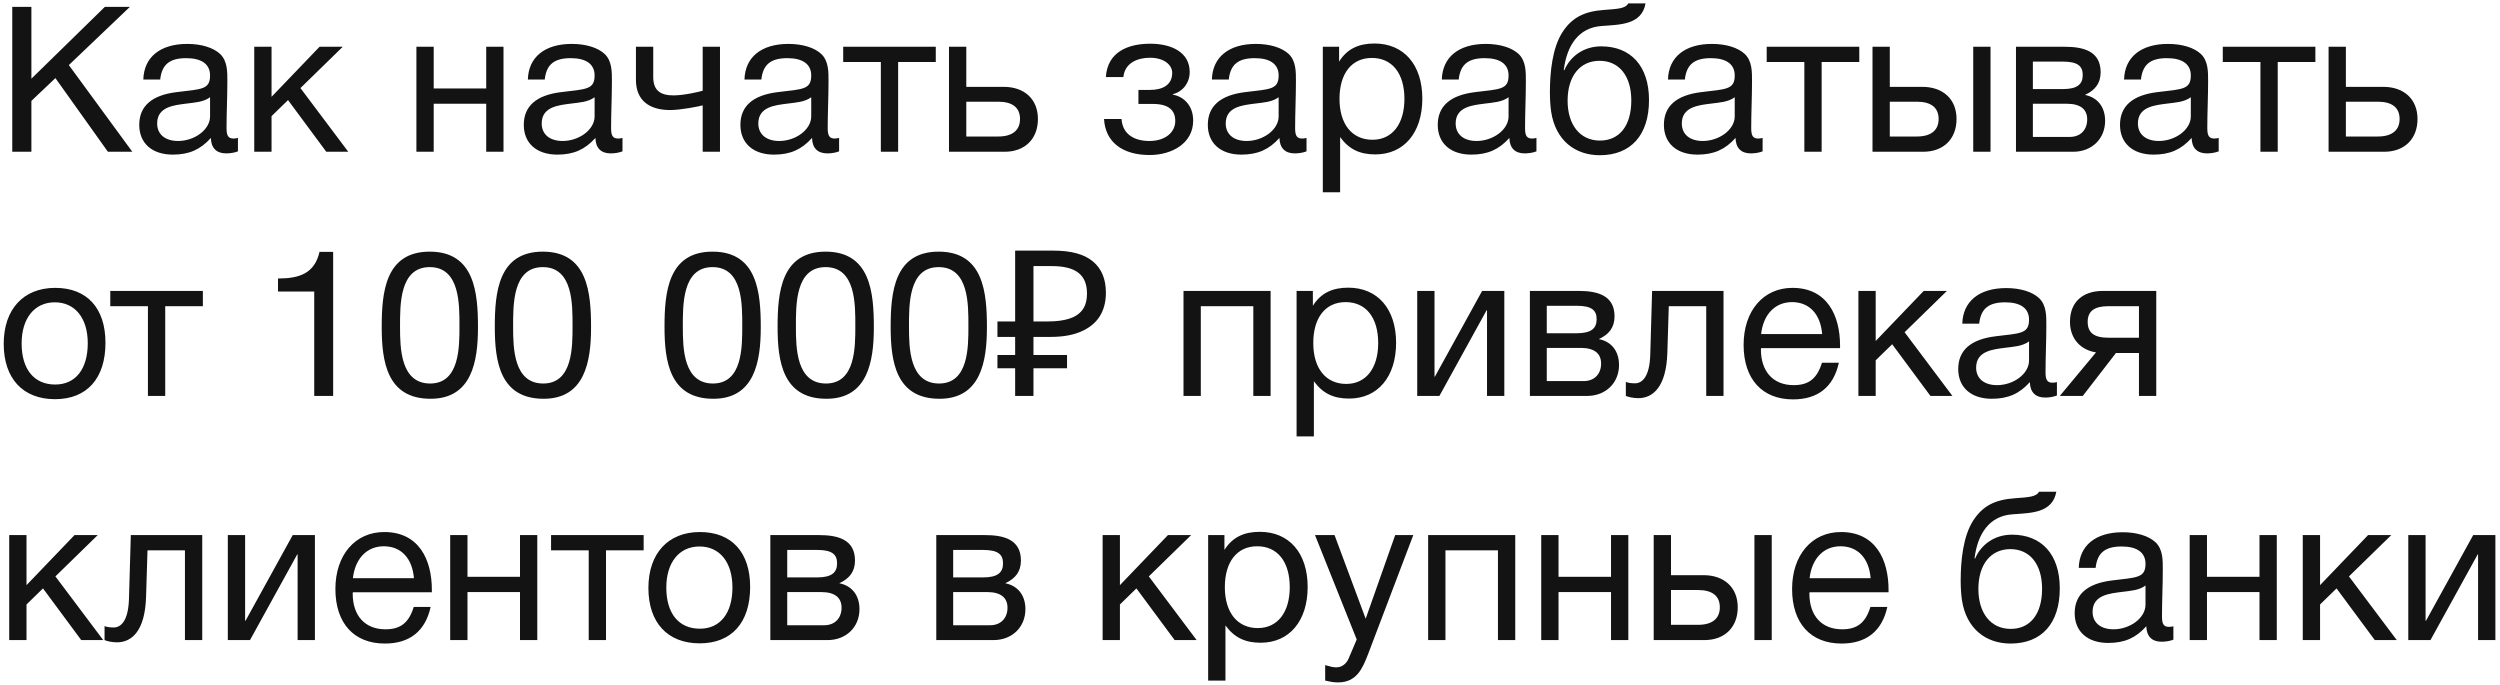 <?xml version="1.0" encoding="UTF-8"?> <svg xmlns="http://www.w3.org/2000/svg" width="471" height="129" viewBox="0 0 471 129" fill="none"> <path d="M24.471 1.295L12.969 12.26L24.93 28.593H20.33L10.438 14.714L5.914 19.008V28.593H2.31V1.295H5.914V14.829L19.755 1.295H24.471ZM44.828 25.986V28.516C44.138 28.785 43.333 28.899 42.605 28.899C40.764 28.899 39.768 27.864 39.729 25.986C37.774 28.171 35.627 29.13 32.56 29.13C28.649 29.13 26.234 26.983 26.234 23.532C26.234 20.005 28.573 17.934 33.25 17.359C37.966 16.784 39.576 16.899 39.576 14.216C39.576 12.107 38.004 10.957 35.09 10.957C32.061 10.957 30.489 12.069 30.183 14.982H27.001C27.116 10.765 30.183 8.273 35.282 8.273C37.927 8.273 40.189 8.963 41.493 10.19C42.873 11.532 42.835 13.564 42.835 15.327C42.835 18.279 42.681 21.193 42.681 24.145C42.681 25.602 43.026 26.101 44.023 26.101C44.33 26.101 44.483 26.062 44.828 25.986ZM39.576 18.318C38.349 19.238 36.662 19.315 35.205 19.506C32.828 19.813 29.608 20.081 29.608 23.264C29.608 25.296 31.103 26.561 33.557 26.561C36.624 26.561 39.576 24.452 39.576 21.922V18.318ZM65.613 28.593H61.472L54.264 18.855L51.159 21.883V28.593H47.9V8.81H51.159V18.241L60.207 8.81H64.577L56.603 16.593L65.613 28.593ZM81.71 28.593H78.451V8.81H81.71V16.669H91.602V8.81H94.861V28.593H91.602V19.545H81.71V28.593ZM117.276 25.986V28.516C116.586 28.785 115.781 28.899 115.053 28.899C113.213 28.899 112.216 27.864 112.177 25.986C110.222 28.171 108.075 29.13 105.008 29.13C101.097 29.13 98.682 26.983 98.682 23.532C98.682 20.005 101.021 17.934 105.698 17.359C110.414 16.784 112.024 16.899 112.024 14.216C112.024 12.107 110.452 10.957 107.538 10.957C104.509 10.957 102.938 12.069 102.631 14.982H99.449C99.564 10.765 102.631 8.273 107.73 8.273C110.375 8.273 112.637 8.963 113.941 10.19C115.321 11.532 115.283 13.564 115.283 15.327C115.283 18.279 115.129 21.193 115.129 24.145C115.129 25.602 115.475 26.101 116.471 26.101C116.778 26.101 116.931 26.062 117.276 25.986ZM112.024 18.318C110.797 19.238 109.11 19.315 107.653 19.506C105.276 19.813 102.056 20.081 102.056 23.264C102.056 25.296 103.551 26.561 106.005 26.561C109.072 26.561 112.024 24.452 112.024 21.922V18.318ZM135.645 28.593H132.386V19.851C131.696 20.043 128.246 20.733 126.252 20.733C122.303 20.733 119.811 18.893 119.811 15.059V8.81H123.07V14.522C123.07 17.053 124.45 17.973 126.866 17.973C128.783 17.973 131.658 17.321 132.386 17.091V8.81H135.645V28.593ZM158.087 25.986V28.516C157.397 28.785 156.592 28.899 155.863 28.899C154.023 28.899 153.026 27.864 152.988 25.986C151.033 28.171 148.886 29.13 145.818 29.13C141.908 29.13 139.492 26.983 139.492 23.532C139.492 20.005 141.831 17.934 146.509 17.359C151.224 16.784 152.835 16.899 152.835 14.216C152.835 12.107 151.263 10.957 148.349 10.957C145.32 10.957 143.748 12.069 143.441 14.982H140.259C140.374 10.765 143.441 8.273 148.541 8.273C151.186 8.273 153.448 8.963 154.752 10.19C156.132 11.532 156.093 13.564 156.093 15.327C156.093 18.279 155.94 21.193 155.94 24.145C155.94 25.602 156.285 26.101 157.282 26.101C157.589 26.101 157.742 26.062 158.087 25.986ZM152.835 18.318C151.608 19.238 149.921 19.315 148.464 19.506C146.087 19.813 142.866 20.081 142.866 23.264C142.866 25.296 144.362 26.561 146.815 26.561C149.882 26.561 152.835 24.452 152.835 21.922V18.318ZM176.302 11.685H169.21V28.593H165.951V11.685H158.858V8.81H176.302V11.685ZM195.545 22.42C195.545 26.139 193.129 28.593 189.257 28.593H178.79V8.81H182.049V16.363H189.104C192.976 16.363 195.545 18.663 195.545 22.42ZM188.068 19.161H182.049V25.717H188.068C190.752 25.717 192.171 24.529 192.171 22.42C192.171 20.311 190.791 19.161 188.068 19.161ZM208.345 14.522C208.652 9.653 212.716 8.235 216.703 8.235C220.767 8.235 224.141 9.883 224.141 13.564C224.141 15.826 222.569 17.398 220.959 17.743V17.819C222.799 18.164 224.793 19.66 224.793 22.727C224.793 27.021 220.767 29.206 216.588 29.206C211.412 29.206 208.23 26.714 208 22.42H211.297C211.489 25.257 213.636 26.561 216.55 26.561C219.655 26.561 221.419 24.835 221.419 22.803C221.419 20.81 220.231 19.583 217.202 19.583H214.48V16.938H216.665C218.965 16.938 220.844 16.056 220.844 13.717C220.844 12.26 219.349 10.88 216.665 10.88C214.326 10.88 211.911 11.838 211.642 14.522H208.345ZM246.148 25.986V28.516C245.458 28.785 244.653 28.899 243.924 28.899C242.084 28.899 241.087 27.864 241.049 25.986C239.094 28.171 236.947 29.13 233.879 29.13C229.969 29.13 227.553 26.983 227.553 23.532C227.553 20.005 229.892 17.934 234.569 17.359C239.285 16.784 240.895 16.899 240.895 14.216C240.895 12.107 239.324 10.957 236.41 10.957C233.381 10.957 231.809 12.069 231.502 14.982H228.32C228.435 10.765 231.502 8.273 236.601 8.273C239.247 8.273 241.509 8.963 242.812 10.19C244.193 11.532 244.154 13.564 244.154 15.327C244.154 18.279 244.001 21.193 244.001 24.145C244.001 25.602 244.346 26.101 245.343 26.101C245.65 26.101 245.803 26.062 246.148 25.986ZM240.895 18.318C239.669 19.238 237.982 19.315 236.525 19.506C234.148 19.813 230.927 20.081 230.927 23.264C230.927 25.296 232.422 26.561 234.876 26.561C237.943 26.561 240.895 24.452 240.895 21.922V18.318ZM252.286 8.81V11.608C253.82 9.155 256.044 8.196 258.958 8.196C264.478 8.196 267.967 12.184 267.967 18.586C267.967 24.989 264.517 29.091 259.111 29.091C256.197 29.091 254.165 28.133 252.478 25.832V36.222H249.219V8.81H252.286ZM258.459 10.918C254.664 10.918 252.363 13.832 252.363 18.625C252.363 23.417 254.74 26.331 258.574 26.331C262.293 26.331 264.593 23.379 264.593 18.625C264.593 13.832 262.293 10.918 258.459 10.918ZM289.467 25.986V28.516C288.777 28.785 287.972 28.899 287.243 28.899C285.403 28.899 284.406 27.864 284.368 25.986C282.413 28.171 280.266 29.13 277.198 29.13C273.288 29.13 270.872 26.983 270.872 23.532C270.872 20.005 273.211 17.934 277.889 17.359C282.604 16.784 284.215 16.899 284.215 14.216C284.215 12.107 282.643 10.957 279.729 10.957C276.7 10.957 275.128 12.069 274.821 14.982H271.639C271.754 10.765 274.821 8.273 279.921 8.273C282.566 8.273 284.828 8.963 286.132 10.19C287.512 11.532 287.473 13.564 287.473 15.327C287.473 18.279 287.32 21.193 287.32 24.145C287.32 25.602 287.665 26.101 288.662 26.101C288.969 26.101 289.122 26.062 289.467 25.986ZM284.215 18.318C282.988 19.238 281.301 19.315 279.844 19.506C277.467 19.813 274.246 20.081 274.246 23.264C274.246 25.296 275.742 26.561 278.195 26.561C281.262 26.561 284.215 24.452 284.215 21.922V18.318ZM294.379 6.049C296.142 3.327 298.443 2.139 302.2 1.87C304.692 1.678 306.226 1.64 306.762 0.643H310.021C309.293 4.707 305.19 4.631 301.74 4.899C297.408 5.206 295.184 8.541 294.609 13.219H294.724C295.836 10.612 298.366 8.733 301.663 8.733C307.222 8.733 310.673 12.414 310.673 18.855C310.673 25.449 307.261 29.244 301.395 29.244C296.756 29.244 293.037 26.446 292.232 21.002C292.078 19.928 292.002 18.701 292.002 17.398C292.002 13.602 292.462 9.001 294.379 6.049ZM295.337 18.97C295.337 23.417 297.599 26.484 301.433 26.484C305.075 26.484 307.337 23.724 307.337 18.931C307.337 14.292 305.037 11.455 301.356 11.455C297.676 11.455 295.337 14.331 295.337 18.97ZM332.075 25.986V28.516C331.385 28.785 330.58 28.899 329.851 28.899C328.011 28.899 327.014 27.864 326.976 25.986C325.02 28.171 322.873 29.13 319.806 29.13C315.896 29.13 313.48 26.983 313.48 23.532C313.48 20.005 315.819 17.934 320.496 17.359C325.212 16.784 326.822 16.899 326.822 14.216C326.822 12.107 325.25 10.957 322.337 10.957C319.308 10.957 317.736 12.069 317.429 14.982H314.247C314.362 10.765 317.429 8.273 322.528 8.273C325.174 8.273 327.436 8.963 328.739 10.19C330.119 11.532 330.081 13.564 330.081 15.327C330.081 18.279 329.928 21.193 329.928 24.145C329.928 25.602 330.273 26.101 331.27 26.101C331.576 26.101 331.73 26.062 332.075 25.986ZM326.822 18.318C325.595 19.238 323.908 19.315 322.452 19.506C320.075 19.813 316.854 20.081 316.854 23.264C316.854 25.296 318.349 26.561 320.803 26.561C323.87 26.561 326.822 24.452 326.822 21.922V18.318ZM350.29 11.685H343.197V28.593H339.939V11.685H332.846V8.81H350.29V11.685ZM371.756 8.81H375.015V28.593H371.756V8.81ZM368.612 22.42C368.612 26.139 366.197 28.593 362.325 28.593H352.778V8.81H356.037V16.363H362.171C366.044 16.363 368.612 18.663 368.612 22.42ZM361.136 19.161H356.037V25.717H361.136C363.82 25.717 365.238 24.529 365.238 22.42C365.238 20.311 363.858 19.161 361.136 19.161ZM379.811 28.593V8.81H388.974C392.425 8.81 395.761 9.576 395.761 13.602C395.761 15.711 394.687 17.014 392.847 17.858V17.896C395.147 18.356 396.604 20.12 396.604 22.765C396.604 26.139 394.112 28.593 390.585 28.593H379.811ZM388.629 16.784C391.428 16.784 392.387 15.826 392.387 14.139C392.387 12.49 391.505 11.608 388.629 11.608H382.993V16.784H388.629ZM382.993 19.545V25.794H389.971C392.042 25.794 393.23 24.375 393.23 22.497C393.23 20.695 392.08 19.545 389.396 19.545H382.993ZM418.002 25.986V28.516C417.311 28.785 416.506 28.899 415.778 28.899C413.938 28.899 412.941 27.864 412.902 25.986C410.947 28.171 408.8 29.13 405.733 29.13C401.822 29.13 399.407 26.983 399.407 23.532C399.407 20.005 401.746 17.934 406.423 17.359C411.139 16.784 412.749 16.899 412.749 14.216C412.749 12.107 411.177 10.957 408.263 10.957C405.235 10.957 403.663 12.069 403.356 14.982H400.174C400.289 10.765 403.356 8.273 408.455 8.273C411.1 8.273 413.363 8.963 414.666 10.19C416.046 11.532 416.008 13.564 416.008 15.327C416.008 18.279 415.855 21.193 415.855 24.145C415.855 25.602 416.2 26.101 417.196 26.101C417.503 26.101 417.657 26.062 418.002 25.986ZM412.749 18.318C411.522 19.238 409.835 19.315 408.378 19.506C406.001 19.813 402.781 20.081 402.781 23.264C402.781 25.296 404.276 26.561 406.73 26.561C409.797 26.561 412.749 24.452 412.749 21.922V18.318ZM436.217 11.685H429.124V28.593H425.865V11.685H418.773V8.81H436.217V11.685ZM455.459 22.42C455.459 26.139 453.044 28.593 449.172 28.593H438.705V8.81H441.964V16.363H449.018C452.89 16.363 455.459 18.663 455.459 22.42ZM447.983 19.161H441.964V25.717H447.983C450.667 25.717 452.085 24.529 452.085 22.42C452.085 20.311 450.705 19.161 447.983 19.161ZM10.4 54.234C16.381 54.234 19.87 58.03 19.87 64.586C19.87 71.296 16.381 75.206 10.361 75.206C4.304 75.206 0.7 71.296 0.7 64.778C0.7 58.26 4.419 54.234 10.4 54.234ZM10.323 56.957C6.489 56.957 4.074 59.985 4.074 64.701C4.074 69.57 6.413 72.446 10.4 72.446C14.234 72.446 16.534 69.532 16.534 64.663C16.534 59.947 14.157 56.957 10.323 56.957ZM38.221 57.685H31.128V74.593H27.869V57.685H20.776V54.81H38.221V57.685ZM62.766 47.448V74.593H59.2V54.925H52.376V52.471C56.401 52.471 59.277 51.512 60.197 47.448H62.766ZM80.964 47.41C89.437 47.41 90.051 55.193 90.051 61.672C90.051 68.075 88.9 75.129 81.118 75.129C72.875 75.129 71.916 68.075 71.916 61.596C71.916 55.116 72.568 47.41 80.964 47.41ZM80.964 50.324C75.252 50.324 75.367 57.455 75.367 61.596C75.367 65.621 75.482 72.254 81.041 72.254C86.6 72.254 86.562 65.353 86.562 61.442C86.562 57.417 86.677 50.324 80.964 50.324ZM102.268 47.41C110.741 47.41 111.355 55.193 111.355 61.672C111.355 68.075 110.204 75.129 102.421 75.129C94.178 75.129 93.22 68.075 93.22 61.596C93.22 55.116 93.872 47.41 102.268 47.41ZM102.268 50.324C96.555 50.324 96.671 57.455 96.671 61.596C96.671 65.621 96.786 72.254 102.345 72.254C107.904 72.254 107.866 65.353 107.866 61.442C107.866 57.417 107.981 50.324 102.268 50.324ZM134.243 47.41C142.716 47.41 143.329 55.193 143.329 61.672C143.329 68.075 142.179 75.129 134.396 75.129C126.153 75.129 125.194 68.075 125.194 61.596C125.194 55.116 125.846 47.41 134.243 47.41ZM134.243 50.324C128.53 50.324 128.645 57.455 128.645 61.596C128.645 65.621 128.76 72.254 134.319 72.254C139.879 72.254 139.84 65.353 139.84 61.442C139.84 57.417 139.955 50.324 134.243 50.324ZM155.546 47.41C164.019 47.41 164.633 55.193 164.633 61.672C164.633 68.075 163.483 75.129 155.7 75.129C147.457 75.129 146.498 68.075 146.498 61.596C146.498 55.116 147.15 47.41 155.546 47.41ZM155.546 50.324C149.834 50.324 149.949 57.455 149.949 61.596C149.949 65.621 150.064 72.254 155.623 72.254C161.182 72.254 161.144 65.353 161.144 61.442C161.144 57.417 161.259 50.324 155.546 50.324ZM176.85 47.41C185.323 47.41 185.937 55.193 185.937 61.672C185.937 68.075 184.787 75.129 177.004 75.129C168.761 75.129 167.802 68.075 167.802 61.596C167.802 55.116 168.454 47.41 176.85 47.41ZM176.85 50.324C171.138 50.324 171.253 57.455 171.253 61.596C171.253 65.621 171.368 72.254 176.927 72.254C182.486 72.254 182.448 65.353 182.448 61.442C182.448 57.417 182.563 50.324 176.85 50.324ZM191.253 74.593V47.218H198.461C201.809 47.218 204.288 47.896 205.899 49.25C207.535 50.605 208.352 52.573 208.352 55.155C208.352 56.893 207.956 58.388 207.164 59.64C206.372 60.867 205.196 61.813 203.637 62.477C202.103 63.142 200.199 63.474 197.924 63.474H194.704V74.593H191.253ZM187.918 69.379V66.886H201.03V69.379H187.918ZM187.918 63.474V60.56H196.697V63.474H187.918ZM197.426 60.56C198.985 60.56 200.301 60.394 201.375 60.062C202.474 59.73 203.317 59.18 203.905 58.413C204.493 57.647 204.787 56.599 204.787 55.27C204.787 53.532 204.25 52.241 203.177 51.397C202.103 50.554 200.429 50.132 198.154 50.132H194.704V60.56H197.426ZM226.232 74.593H222.973V54.81H239.383V74.593H236.124V57.685H226.232V74.593ZM247.344 54.81V57.608C248.878 55.155 251.102 54.196 254.015 54.196C259.536 54.196 263.025 58.184 263.025 64.586C263.025 70.989 259.575 75.091 254.169 75.091C251.255 75.091 249.223 74.133 247.536 71.832V82.222H244.277V54.81H247.344ZM253.517 56.918C249.721 56.918 247.421 59.832 247.421 64.624C247.421 69.417 249.798 72.331 253.632 72.331C257.351 72.331 259.651 69.379 259.651 64.624C259.651 59.832 257.351 56.918 253.517 56.918ZM271.183 74.593H267.004V54.81H270.263V70.951H270.339L279.234 54.81H283.413V74.593H280.154V58.452H280.077L271.183 74.593ZM288.231 74.593V54.81H297.394C300.845 54.81 304.18 55.576 304.18 59.602C304.18 61.711 303.107 63.014 301.266 63.858V63.896C303.567 64.356 305.024 66.12 305.024 68.765C305.024 72.139 302.532 74.593 299.004 74.593H288.231ZM297.049 62.784C299.848 62.784 300.806 61.826 300.806 60.139C300.806 58.49 299.924 57.608 297.049 57.608H291.413V62.784H297.049ZM291.413 65.545V71.794H298.391C300.461 71.794 301.65 70.375 301.65 68.497C301.65 66.695 300.5 65.545 297.816 65.545H291.413ZM324.712 54.81V74.593H321.453V57.685H314.399L314.13 66.427C313.939 72.906 311.408 75.014 308.648 75.014C307.689 75.014 306.731 74.784 306.309 74.593V71.947C306.731 72.177 307.613 72.216 308.034 72.216C309.338 72.216 310.795 71.066 310.91 66.772L311.255 54.81H324.712ZM346.438 68.343C345.441 72.906 342.489 75.245 337.811 75.245C331.984 75.245 328.495 71.411 328.495 64.97C328.495 58.567 332.214 54.234 337.696 54.234C344.214 54.234 346.668 59.41 346.668 65.123V65.583H331.792L331.754 65.813C331.754 70.03 334.092 72.561 337.926 72.561C340.763 72.561 342.335 71.334 343.256 68.343H346.438ZM343.294 62.938C342.987 59.18 340.878 56.918 337.62 56.918C334.437 56.918 332.214 59.219 331.792 62.938H343.294ZM367.835 74.593H363.695L356.487 64.855L353.381 67.883V74.593H350.122V54.81H353.381V64.241L362.429 54.81H366.8L358.826 62.593L367.835 74.593ZM387.525 71.986V74.516C386.835 74.784 386.029 74.9 385.301 74.9C383.461 74.9 382.464 73.864 382.426 71.986C380.47 74.171 378.323 75.129 375.256 75.129C371.345 75.129 368.93 72.983 368.93 69.532C368.93 66.005 371.269 63.934 375.946 63.359C380.662 62.784 382.272 62.899 382.272 60.215C382.272 58.107 380.7 56.957 377.787 56.957C374.758 56.957 373.186 58.069 372.879 60.982H369.697C369.812 56.765 372.879 54.273 377.978 54.273C380.624 54.273 382.886 54.963 384.189 56.19C385.569 57.532 385.531 59.564 385.531 61.327C385.531 64.279 385.378 67.193 385.378 70.145C385.378 71.602 385.723 72.101 386.72 72.101C387.026 72.101 387.18 72.062 387.525 71.986ZM382.272 64.318C381.045 65.238 379.358 65.315 377.902 65.506C375.524 65.813 372.304 66.081 372.304 69.264C372.304 71.296 373.799 72.561 376.253 72.561C379.32 72.561 382.272 70.452 382.272 67.922V64.318ZM406.239 74.593H402.98V66.503H398.647L392.398 74.593H388.066L394.89 66.388C392.091 65.966 389.983 63.896 389.983 60.637C389.983 56.918 392.36 54.81 396.194 54.81H406.239V74.593ZM402.98 57.685H397.229C394.545 57.685 393.318 58.644 393.318 60.637C393.318 62.669 394.507 63.628 397.229 63.628H402.98V57.685ZM19.448 120.593H15.307L8.1 110.855L4.994 113.883V120.593H1.735V100.81H4.994V110.241L14.042 100.81H18.413L10.438 108.593L19.448 120.593ZM38.102 100.81V120.593H34.843V103.685H27.789L27.52 112.426C27.329 118.906 24.798 121.015 22.038 121.015C21.079 121.015 20.121 120.784 19.699 120.593V117.947C20.121 118.177 21.003 118.216 21.425 118.216C22.728 118.216 24.185 117.066 24.3 112.772L24.645 100.81H38.102ZM47.099 120.593H42.92V100.81H46.179V116.951H46.256L55.15 100.81H59.329V120.593H56.071V104.452H55.994L47.099 120.593ZM81.132 114.343C80.135 118.906 77.183 121.245 72.505 121.245C66.678 121.245 63.189 117.411 63.189 110.97C63.189 104.567 66.908 100.235 72.39 100.235C78.908 100.235 81.362 105.41 81.362 111.123V111.583H66.486L66.448 111.813C66.448 116.03 68.786 118.561 72.62 118.561C75.457 118.561 77.029 117.334 77.95 114.343H81.132ZM77.988 108.938C77.681 105.18 75.573 102.918 72.314 102.918C69.131 102.918 66.908 105.219 66.486 108.938H77.988ZM88.075 120.593H84.817V100.81H88.075V108.669H97.967V100.81H101.226V120.593H97.967V111.545H88.075V120.593ZM121.264 103.685H114.172V120.593H110.913V103.685H103.82V100.81H121.264V103.685ZM131.858 100.235C137.839 100.235 141.328 104.03 141.328 110.586C141.328 117.296 137.839 121.206 131.82 121.206C125.762 121.206 122.158 117.296 122.158 110.778C122.158 104.26 125.877 100.235 131.858 100.235ZM131.781 102.957C127.947 102.957 125.532 105.985 125.532 110.701C125.532 115.57 127.871 118.446 131.858 118.446C135.692 118.446 137.992 115.532 137.992 110.663C137.992 105.947 135.615 102.957 131.781 102.957ZM145.132 120.593V100.81H154.295C157.746 100.81 161.081 101.576 161.081 105.602C161.081 107.711 160.008 109.014 158.167 109.858V109.896C160.468 110.356 161.925 112.12 161.925 114.765C161.925 118.139 159.433 120.593 155.905 120.593H145.132ZM153.95 108.784C156.749 108.784 157.707 107.826 157.707 106.139C157.707 104.49 156.825 103.608 153.95 103.608H148.314V108.784H153.95ZM148.314 111.545V117.794H155.292C157.362 117.794 158.551 116.375 158.551 114.497C158.551 112.695 157.401 111.545 154.717 111.545H148.314ZM176.395 120.593V100.81H185.558C189.009 100.81 192.344 101.576 192.344 105.602C192.344 107.711 191.271 109.014 189.43 109.858V109.896C191.731 110.356 193.188 112.12 193.188 114.765C193.188 118.139 190.696 120.593 187.168 120.593H176.395ZM185.213 108.784C188.012 108.784 188.97 107.826 188.97 106.139C188.97 104.49 188.089 103.608 185.213 103.608H179.577V108.784H185.213ZM179.577 111.545V117.794H186.555C188.625 117.794 189.814 116.375 189.814 114.497C189.814 112.695 188.664 111.545 185.98 111.545H179.577ZM225.448 120.593H221.307L214.099 110.855L210.994 113.883V120.593H207.735V100.81H210.994V110.241L220.042 100.81H224.413L216.438 108.593L225.448 120.593ZM230.683 100.81V103.608C232.217 101.155 234.44 100.196 237.354 100.196C242.875 100.196 246.364 104.183 246.364 110.586C246.364 116.989 242.913 121.091 237.508 121.091C234.594 121.091 232.562 120.133 230.875 117.832V128.222H227.616V100.81H230.683ZM236.856 102.918C233.06 102.918 230.76 105.832 230.76 110.625C230.76 115.417 233.137 118.331 236.971 118.331C240.69 118.331 242.99 115.379 242.99 110.625C242.99 105.832 240.69 102.918 236.856 102.918ZM266.264 100.81L257.791 123.123C256.718 125.922 255.606 128.567 252.079 128.567C251.235 128.567 250.468 128.414 249.663 128.222V125.309C250.698 125.615 251.197 125.73 251.772 125.73C252.845 125.73 253.689 125.002 254.072 124.082L255.606 120.478L247.746 100.81H251.427L257.293 116.567L262.852 100.81H266.264ZM272.322 120.593H269.063V100.81H285.472V120.593H282.213V103.685H272.322V120.593ZM293.626 120.593H290.367V100.81H293.626V108.669H303.517V100.81H306.776V120.593H303.517V111.545H293.626V120.593ZM330.534 100.81H333.793V120.593H330.534V100.81ZM327.39 114.42C327.39 118.139 324.974 120.593 321.102 120.593H311.556V100.81H314.815V108.362H320.949C324.821 108.362 327.39 110.663 327.39 114.42ZM319.914 111.161H314.815V117.717H319.914C322.597 117.717 324.016 116.529 324.016 114.42C324.016 112.311 322.636 111.161 319.914 111.161ZM355.573 114.343C354.576 118.906 351.624 121.245 346.947 121.245C341.119 121.245 337.63 117.411 337.63 110.97C337.63 104.567 341.349 100.235 346.832 100.235C353.35 100.235 355.803 105.41 355.803 111.123V111.583H340.928L340.889 111.813C340.889 116.03 343.228 118.561 347.062 118.561C349.899 118.561 351.471 117.334 352.391 114.343H355.573ZM352.429 108.938C352.123 105.18 350.014 102.918 346.755 102.918C343.573 102.918 341.349 105.219 340.928 108.938H352.429ZM371.769 98.049C373.533 95.327 375.833 94.138 379.59 93.87C382.082 93.678 383.616 93.64 384.153 92.643H387.411C386.683 96.707 382.581 96.631 379.13 96.899C374.798 97.206 372.574 100.541 371.999 105.219H372.114C373.226 102.612 375.756 100.733 379.053 100.733C384.613 100.733 388.063 104.414 388.063 110.855C388.063 117.449 384.651 121.245 378.785 121.245C374.146 121.245 370.427 118.446 369.622 113.002C369.469 111.928 369.392 110.701 369.392 109.398C369.392 105.602 369.852 101.001 371.769 98.049ZM372.727 110.97C372.727 115.417 374.99 118.484 378.823 118.484C382.466 118.484 384.728 115.724 384.728 110.931C384.728 106.292 382.427 103.455 378.747 103.455C375.066 103.455 372.727 106.33 372.727 110.97ZM409.465 117.986V120.516C408.775 120.784 407.97 120.899 407.241 120.899C405.401 120.899 404.404 119.864 404.366 117.986C402.411 120.171 400.264 121.13 397.196 121.13C393.286 121.13 390.87 118.983 390.87 115.532C390.87 112.005 393.209 109.934 397.887 109.359C402.602 108.784 404.213 108.899 404.213 106.215C404.213 104.107 402.641 102.957 399.727 102.957C396.698 102.957 395.126 104.068 394.819 106.982H391.637C391.752 102.765 394.819 100.273 399.919 100.273C402.564 100.273 404.826 100.963 406.13 102.19C407.51 103.532 407.471 105.564 407.471 107.327C407.471 110.279 407.318 113.193 407.318 116.145C407.318 117.602 407.663 118.101 408.66 118.101C408.967 118.101 409.12 118.062 409.465 117.986ZM404.213 110.318C402.986 111.238 401.299 111.315 399.842 111.506C397.465 111.813 394.244 112.081 394.244 115.264C394.244 117.296 395.74 118.561 398.193 118.561C401.26 118.561 404.213 116.452 404.213 113.922V110.318ZM415.795 120.593H412.536V100.81H415.795V108.669H425.687V100.81H428.946V120.593H425.687V111.545H415.795V120.593ZM451.553 120.593H447.412L440.205 110.855L437.099 113.883V120.593H433.84V100.81H437.099V110.241L446.147 100.81H450.518L442.543 108.593L451.553 120.593ZM457.9 120.593H453.721V100.81H456.98V116.951H457.057L465.952 100.81H470.131V120.593H466.872V104.452H466.795L457.9 120.593Z" fill="#131313"></path> </svg> 